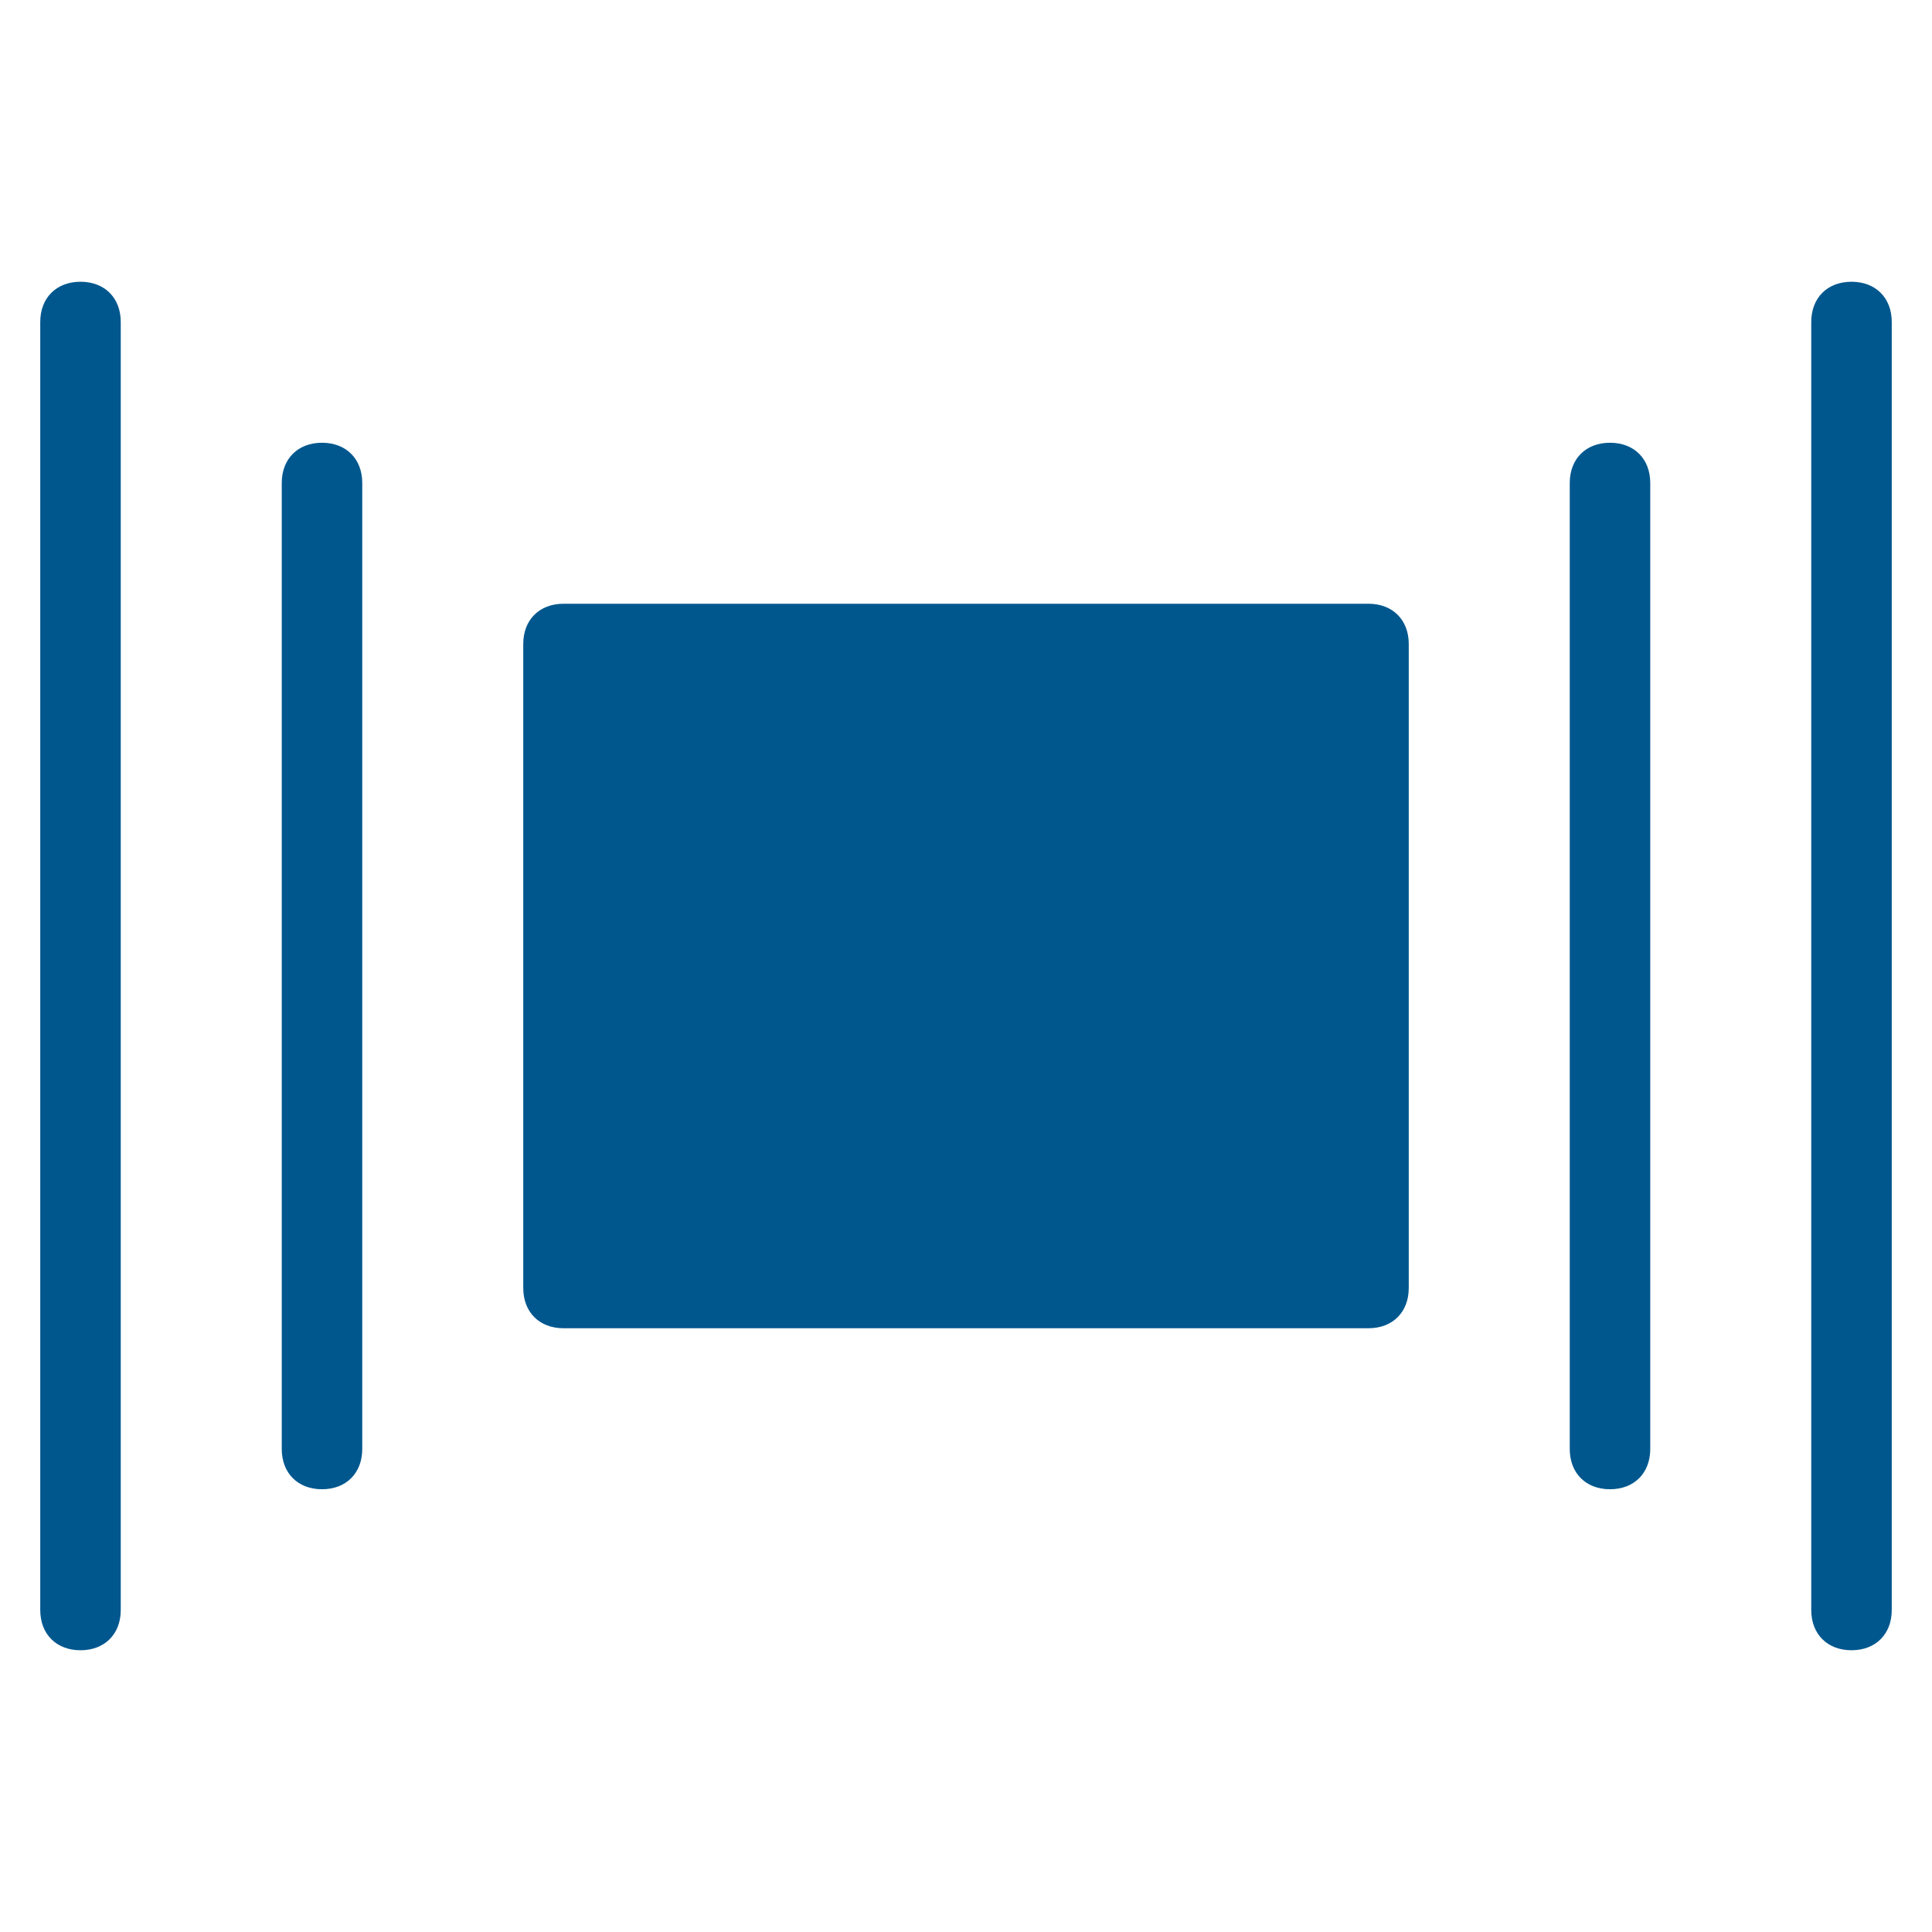 <svg xmlns="http://www.w3.org/2000/svg" xmlns:xlink="http://www.w3.org/1999/xlink" x="0px" y="0px" width="48px" height="48px" viewBox="0 0 48 48"><g >
<path fill="#00578e" d="M34,15H14c-0.6,0-1,0.4-1,1v16c0,0.6,0.4,1,1,1h20c0.6,0,1-0.4,1-1V16C35,15.4,34.6,15,34,15z"/>
<path data-color="color-2" fill="#00578e" d="M8,11c-0.6,0-1,0.4-1,1v24c0,0.6,0.4,1,1,1s1-0.4,1-1V12C9,11.4,8.6,11,8,11z"/>
<path data-color="color-2" fill="#00578e" d="M40,11c-0.6,0-1,0.4-1,1v24c0,0.6,0.4,1,1,1s1-0.4,1-1V12C41,11.4,40.6,11,40,11z"/>
<path data-color="color-2" fill="#00578e" d="M2,7C1.4,7,1,7.4,1,8v32c0,0.6,0.4,1,1,1s1-0.4,1-1V8C3,7.4,2.6,7,2,7z"/>
<path data-color="color-2" fill="#00578e" d="M46,7c-0.6,0-1,0.4-1,1v32c0,0.6,0.4,1,1,1s1-0.4,1-1V8C47,7.4,46.6,7,46,7z"/>
</g></svg>